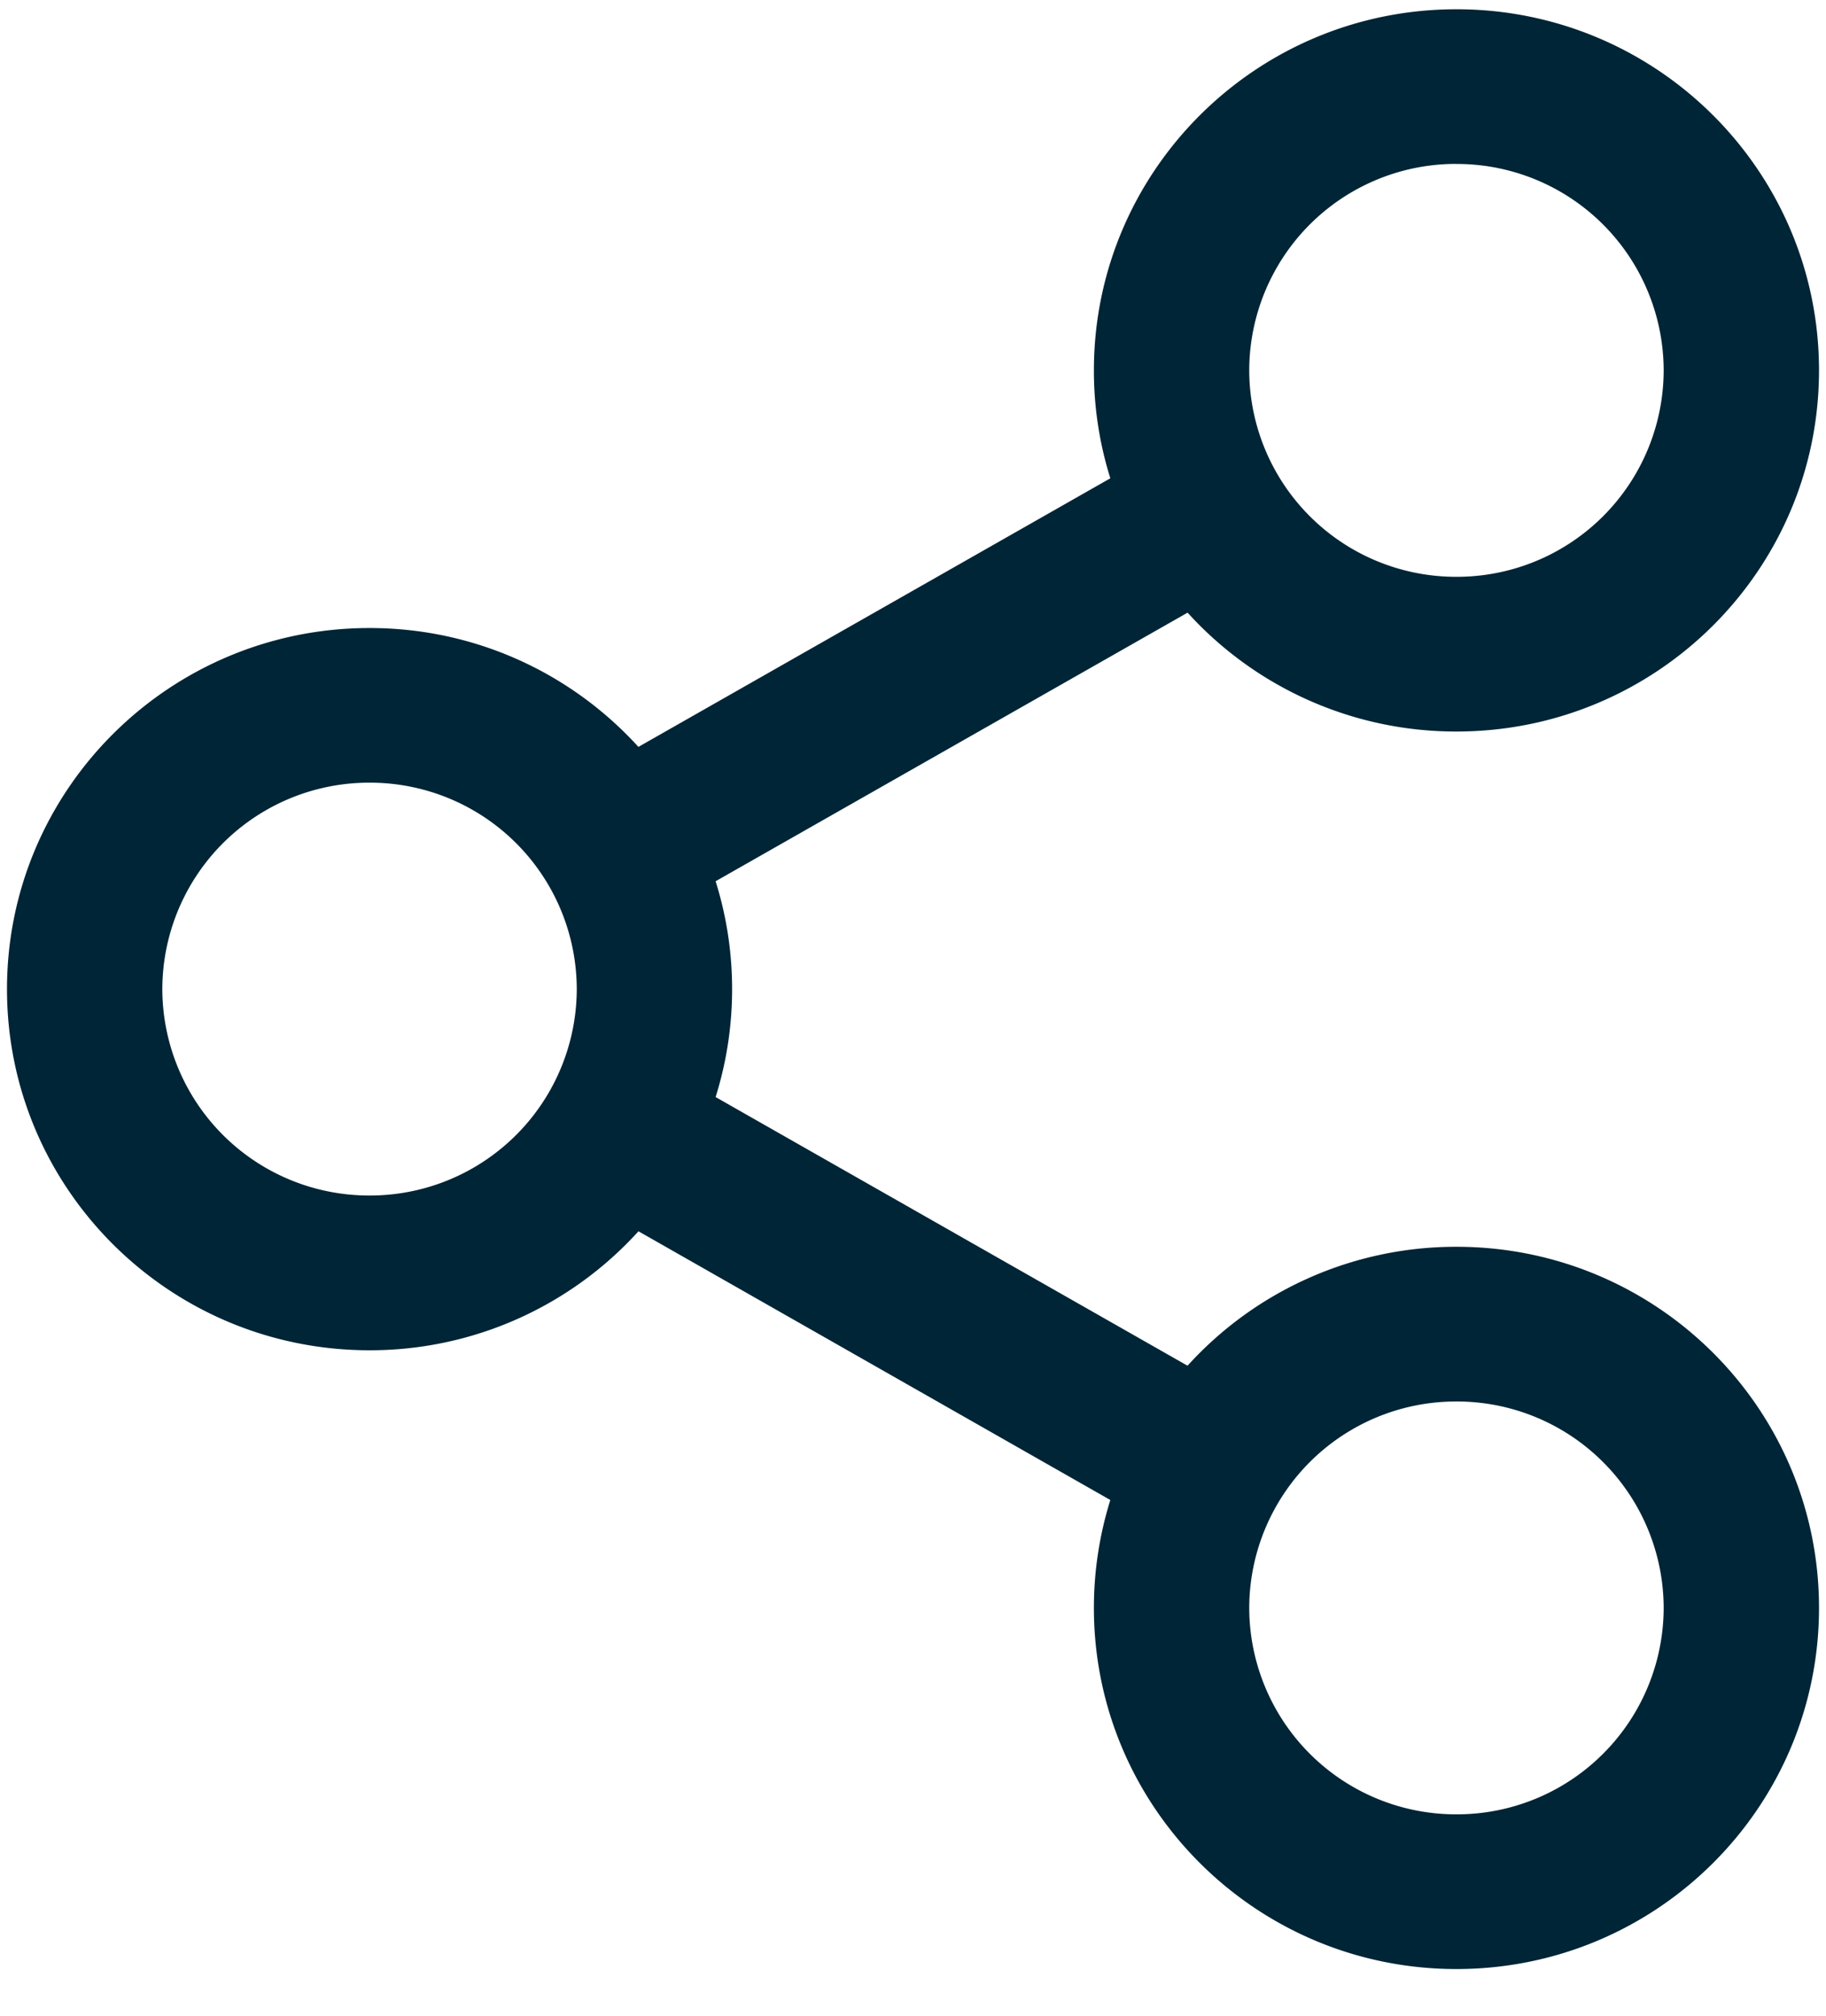 <svg width="29" height="32" fill="none" xmlns="http://www.w3.org/2000/svg"><path d="M23.131.147c3.18 0 5.758 2.567 5.758 5.733 0 3.166-2.578 5.733-5.758 5.733a5.754 5.754 0 0 1-4.27-1.887l-7.496 4.264c.17.541.262 1.116.262 1.713s-.092 1.172-.262 1.713l7.495 4.265a5.754 5.754 0 0 1 4.271-1.888c3.18 0 5.758 2.567 5.758 5.733 0 3.166-2.578 5.733-5.758 5.733s-5.758-2.567-5.758-5.733c0-.597.092-1.172.261-1.713l-7.494-4.266a5.754 5.754 0 0 1-4.271 1.889c-3.18 0-5.758-2.567-5.758-5.733 0-3.166 2.578-5.733 5.758-5.733 1.694 0 3.216.728 4.27 1.887l7.495-4.264a5.707 5.707 0 0 1-.261-1.713c0-3.166 2.578-5.733 5.758-5.733Zm0 22.102a3.284 3.284 0 0 0-3.291 3.277 3.284 3.284 0 0 0 3.291 3.277 3.284 3.284 0 0 0 3.291-3.277 3.285 3.285 0 0 0-3.291-3.277ZM5.869 12.425a3.284 3.284 0 0 0-3.291 3.277 3.284 3.284 0 0 0 3.291 3.277 3.284 3.284 0 0 0 3.291-3.277 3.284 3.284 0 0 0-3.291-3.277Zm17.262-9.823A3.284 3.284 0 0 0 19.84 5.88a3.284 3.284 0 0 0 3.291 3.277 3.284 3.284 0 0 0 3.291-3.277 3.284 3.284 0 0 0-3.291-3.277Z" fill="#002536"/></svg>